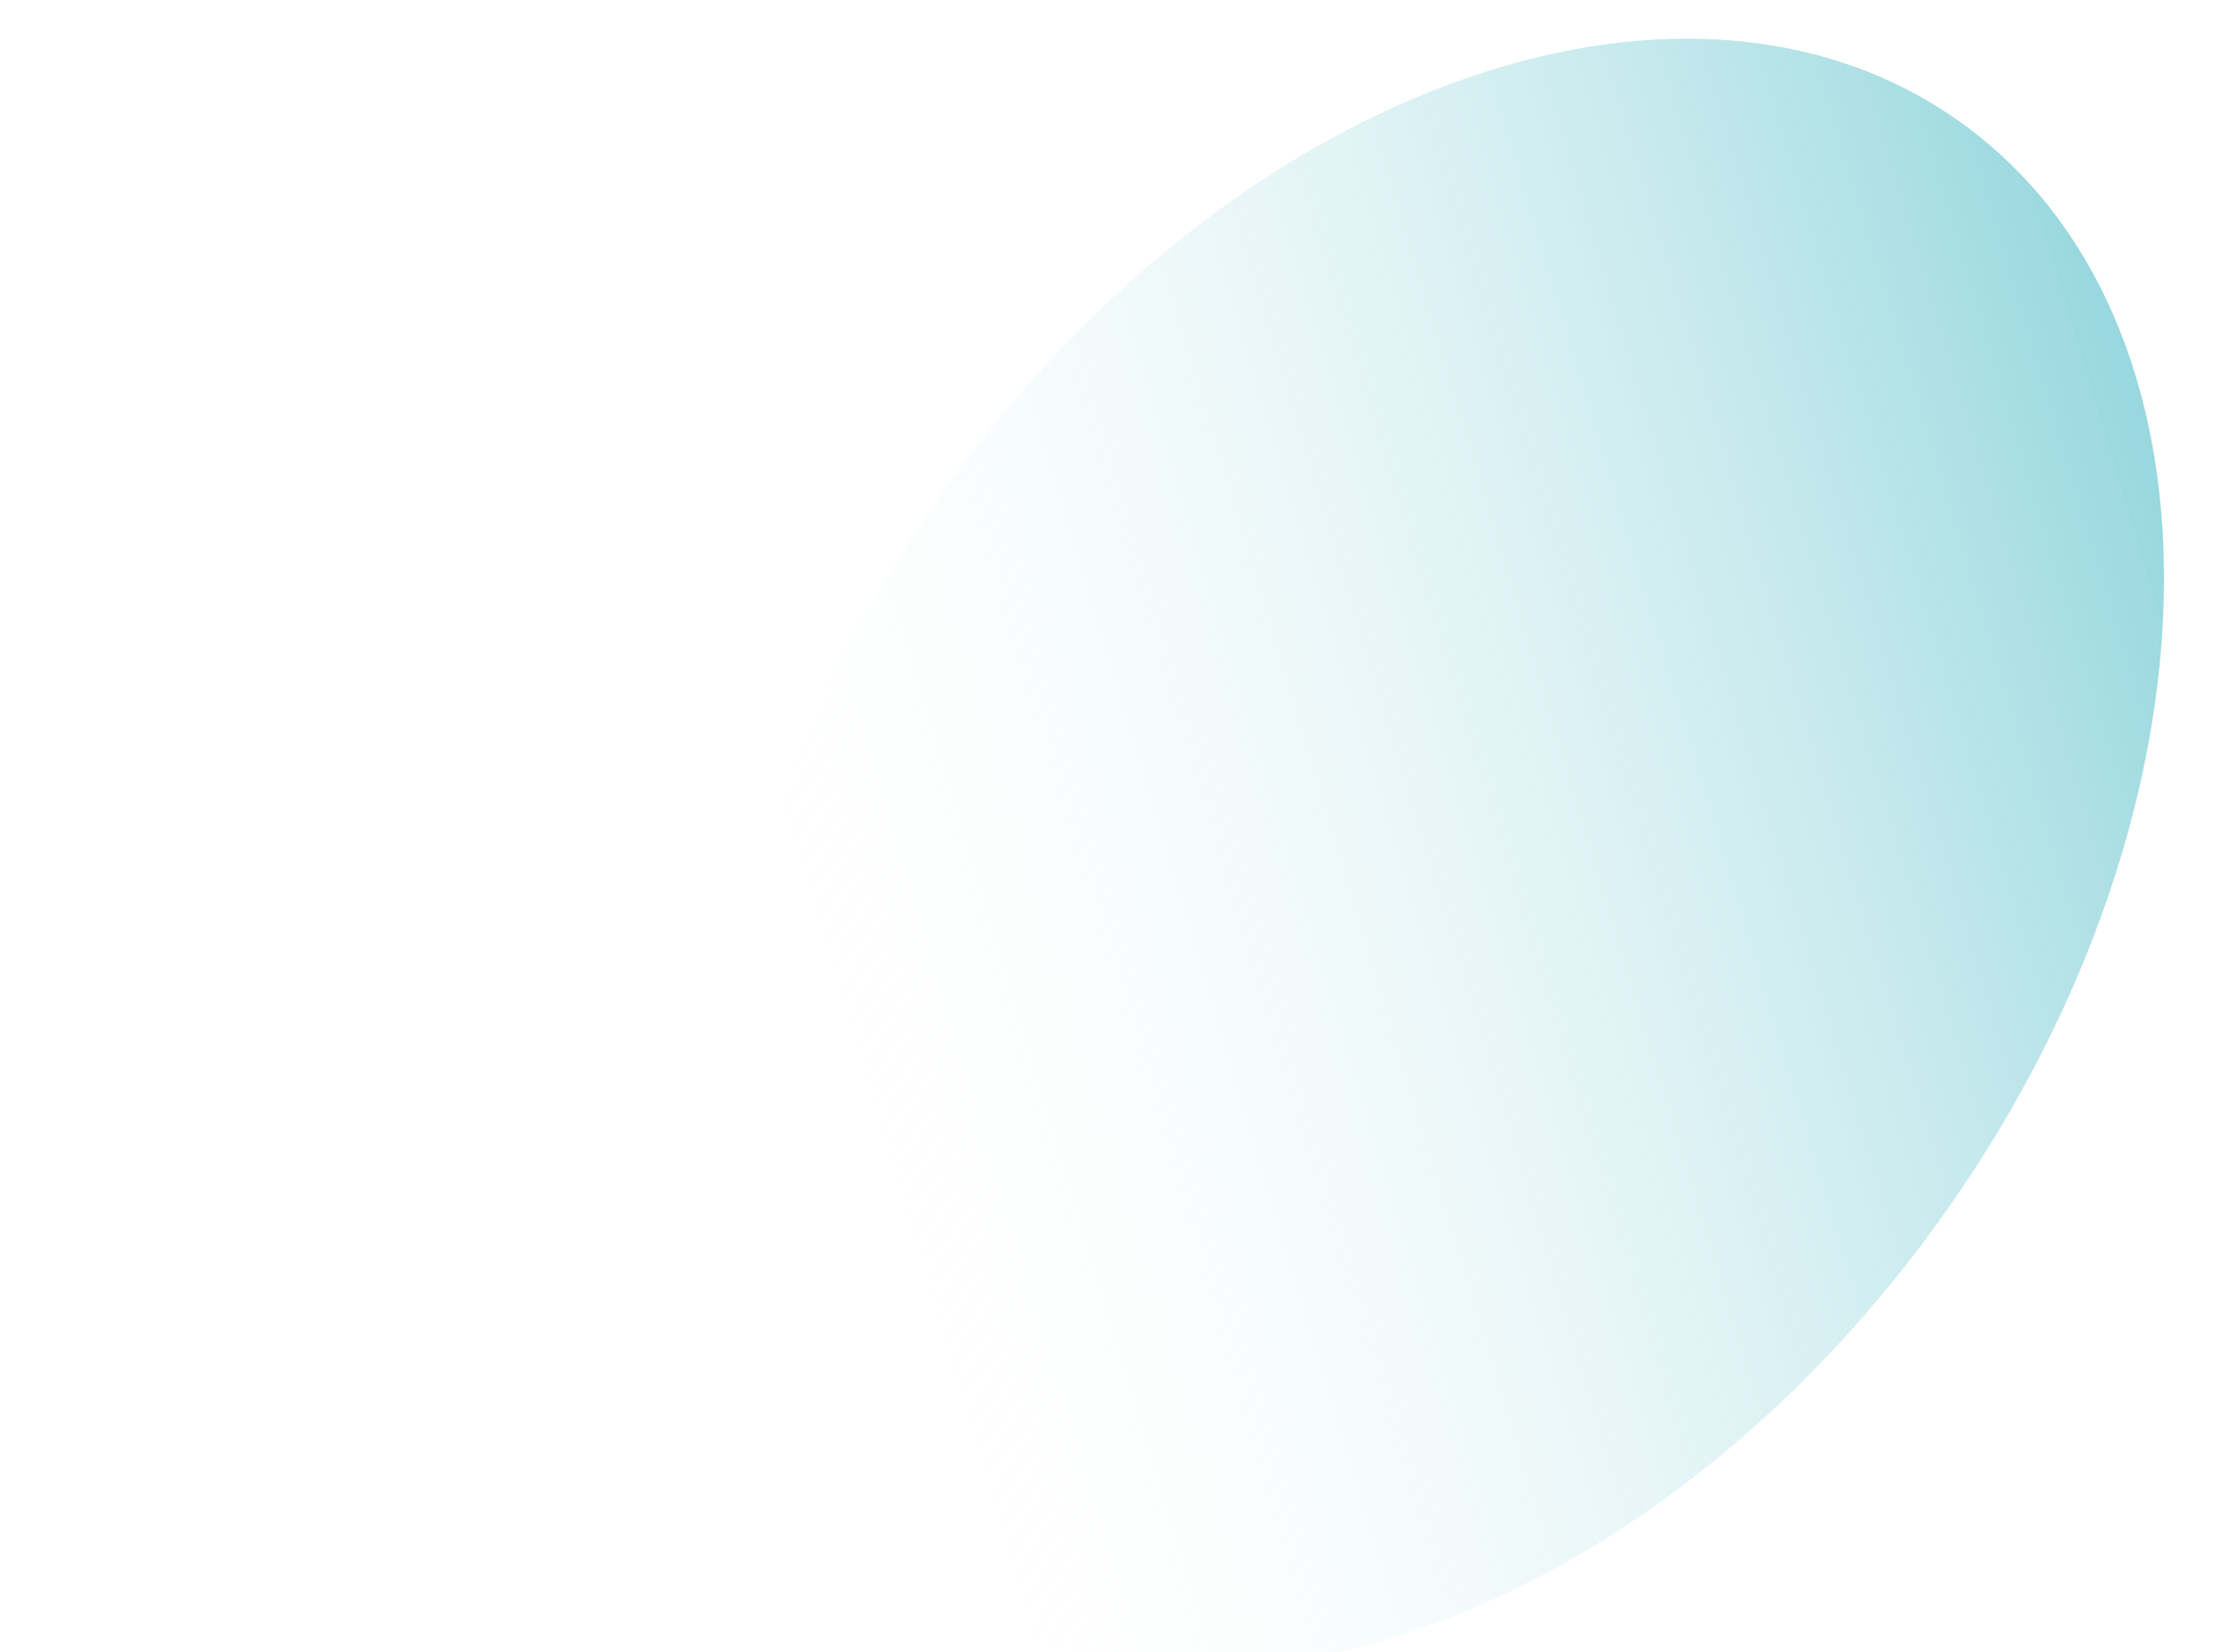<?xml version="1.0" encoding="UTF-8"?> <svg xmlns="http://www.w3.org/2000/svg" xmlns:xlink="http://www.w3.org/1999/xlink" width="131" height="97" viewBox="0 0 131 97"><defs><clipPath id="a"><rect width="131" height="97" transform="translate(1311 3383)" fill="#fff" stroke="#707070" stroke-width="1"></rect></clipPath><linearGradient id="b" x1="1.073" y1="-0.042" x2="0.5" y2="1" gradientUnits="objectBoundingBox"><stop offset="0" stop-color="#13a5b4"></stop><stop offset="1" stop-color="#fff" stop-opacity="0"></stop></linearGradient></defs><g transform="translate(-1311 -3383)" clip-path="url(#a)"><path d="M36.23,0c20.01,0,36.23,23.543,36.23,52.584S56.24,105.168,36.23,105.168,0,81.625,0,52.584,16.221,0,36.23,0Z" transform="matrix(0.819, 0.574, -0.574, 0.819, 1396.252, 3369.243)" opacity="0.7" fill="url(#b)"></path></g></svg> 